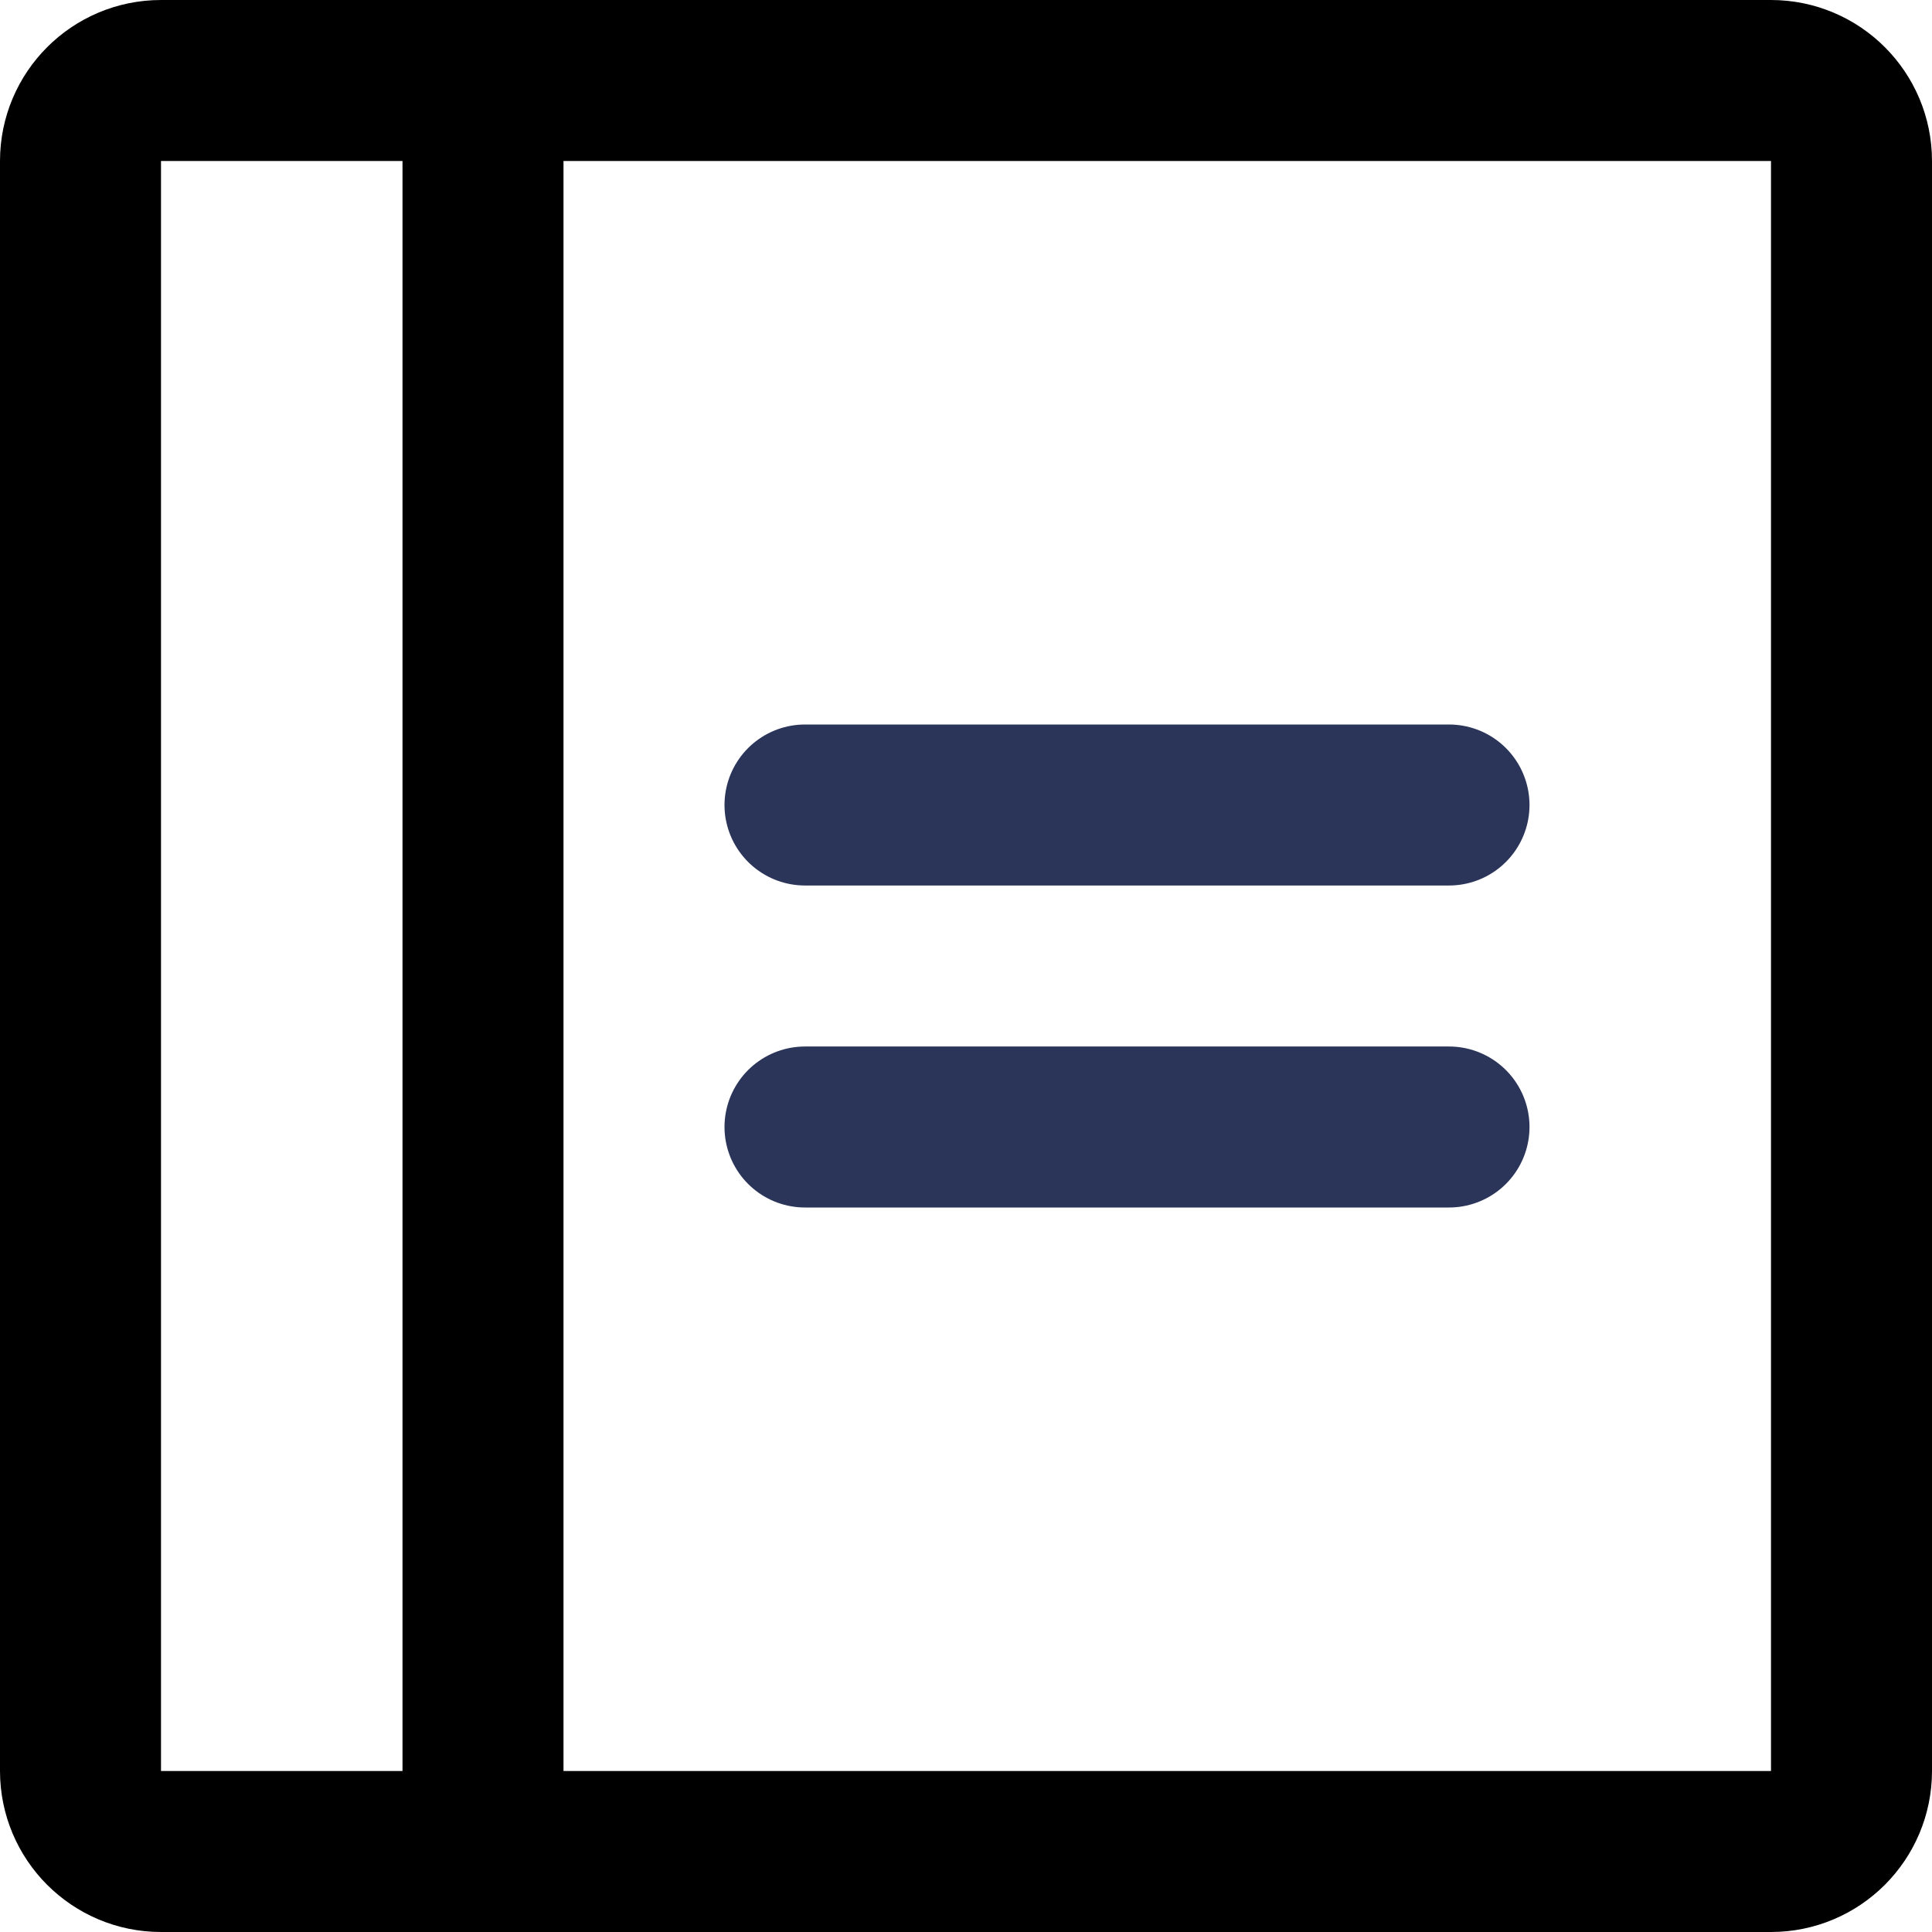 <svg xmlns="http://www.w3.org/2000/svg" fill="none" viewBox="3 3 18 18">
<path d="M10.5 10.5H16.5" stroke="#2B3559" stroke-width="1.5" stroke-linecap="round" stroke-linejoin="round"/>
<path d="M10.5 13.5H16.5" stroke="#2B3559" stroke-width="1.5" stroke-linecap="round" stroke-linejoin="round"/>
<path d="M19.5 3.75H4.5C4.086 3.75 3.75 4.086 3.75 4.5V19.5C3.75 19.914 4.086 20.25 4.5 20.25H19.5C19.914 20.25 20.25 19.914 20.25 19.5V4.5C20.25 4.086 19.914 3.75 19.5 3.75Z" stroke="black" stroke-width="1.5" stroke-linecap="round" stroke-linejoin="round"/>
<path d="M7.5 3.75V20.25" stroke="black" stroke-width="1.5" stroke-linecap="round" stroke-linejoin="round"/>
</svg>